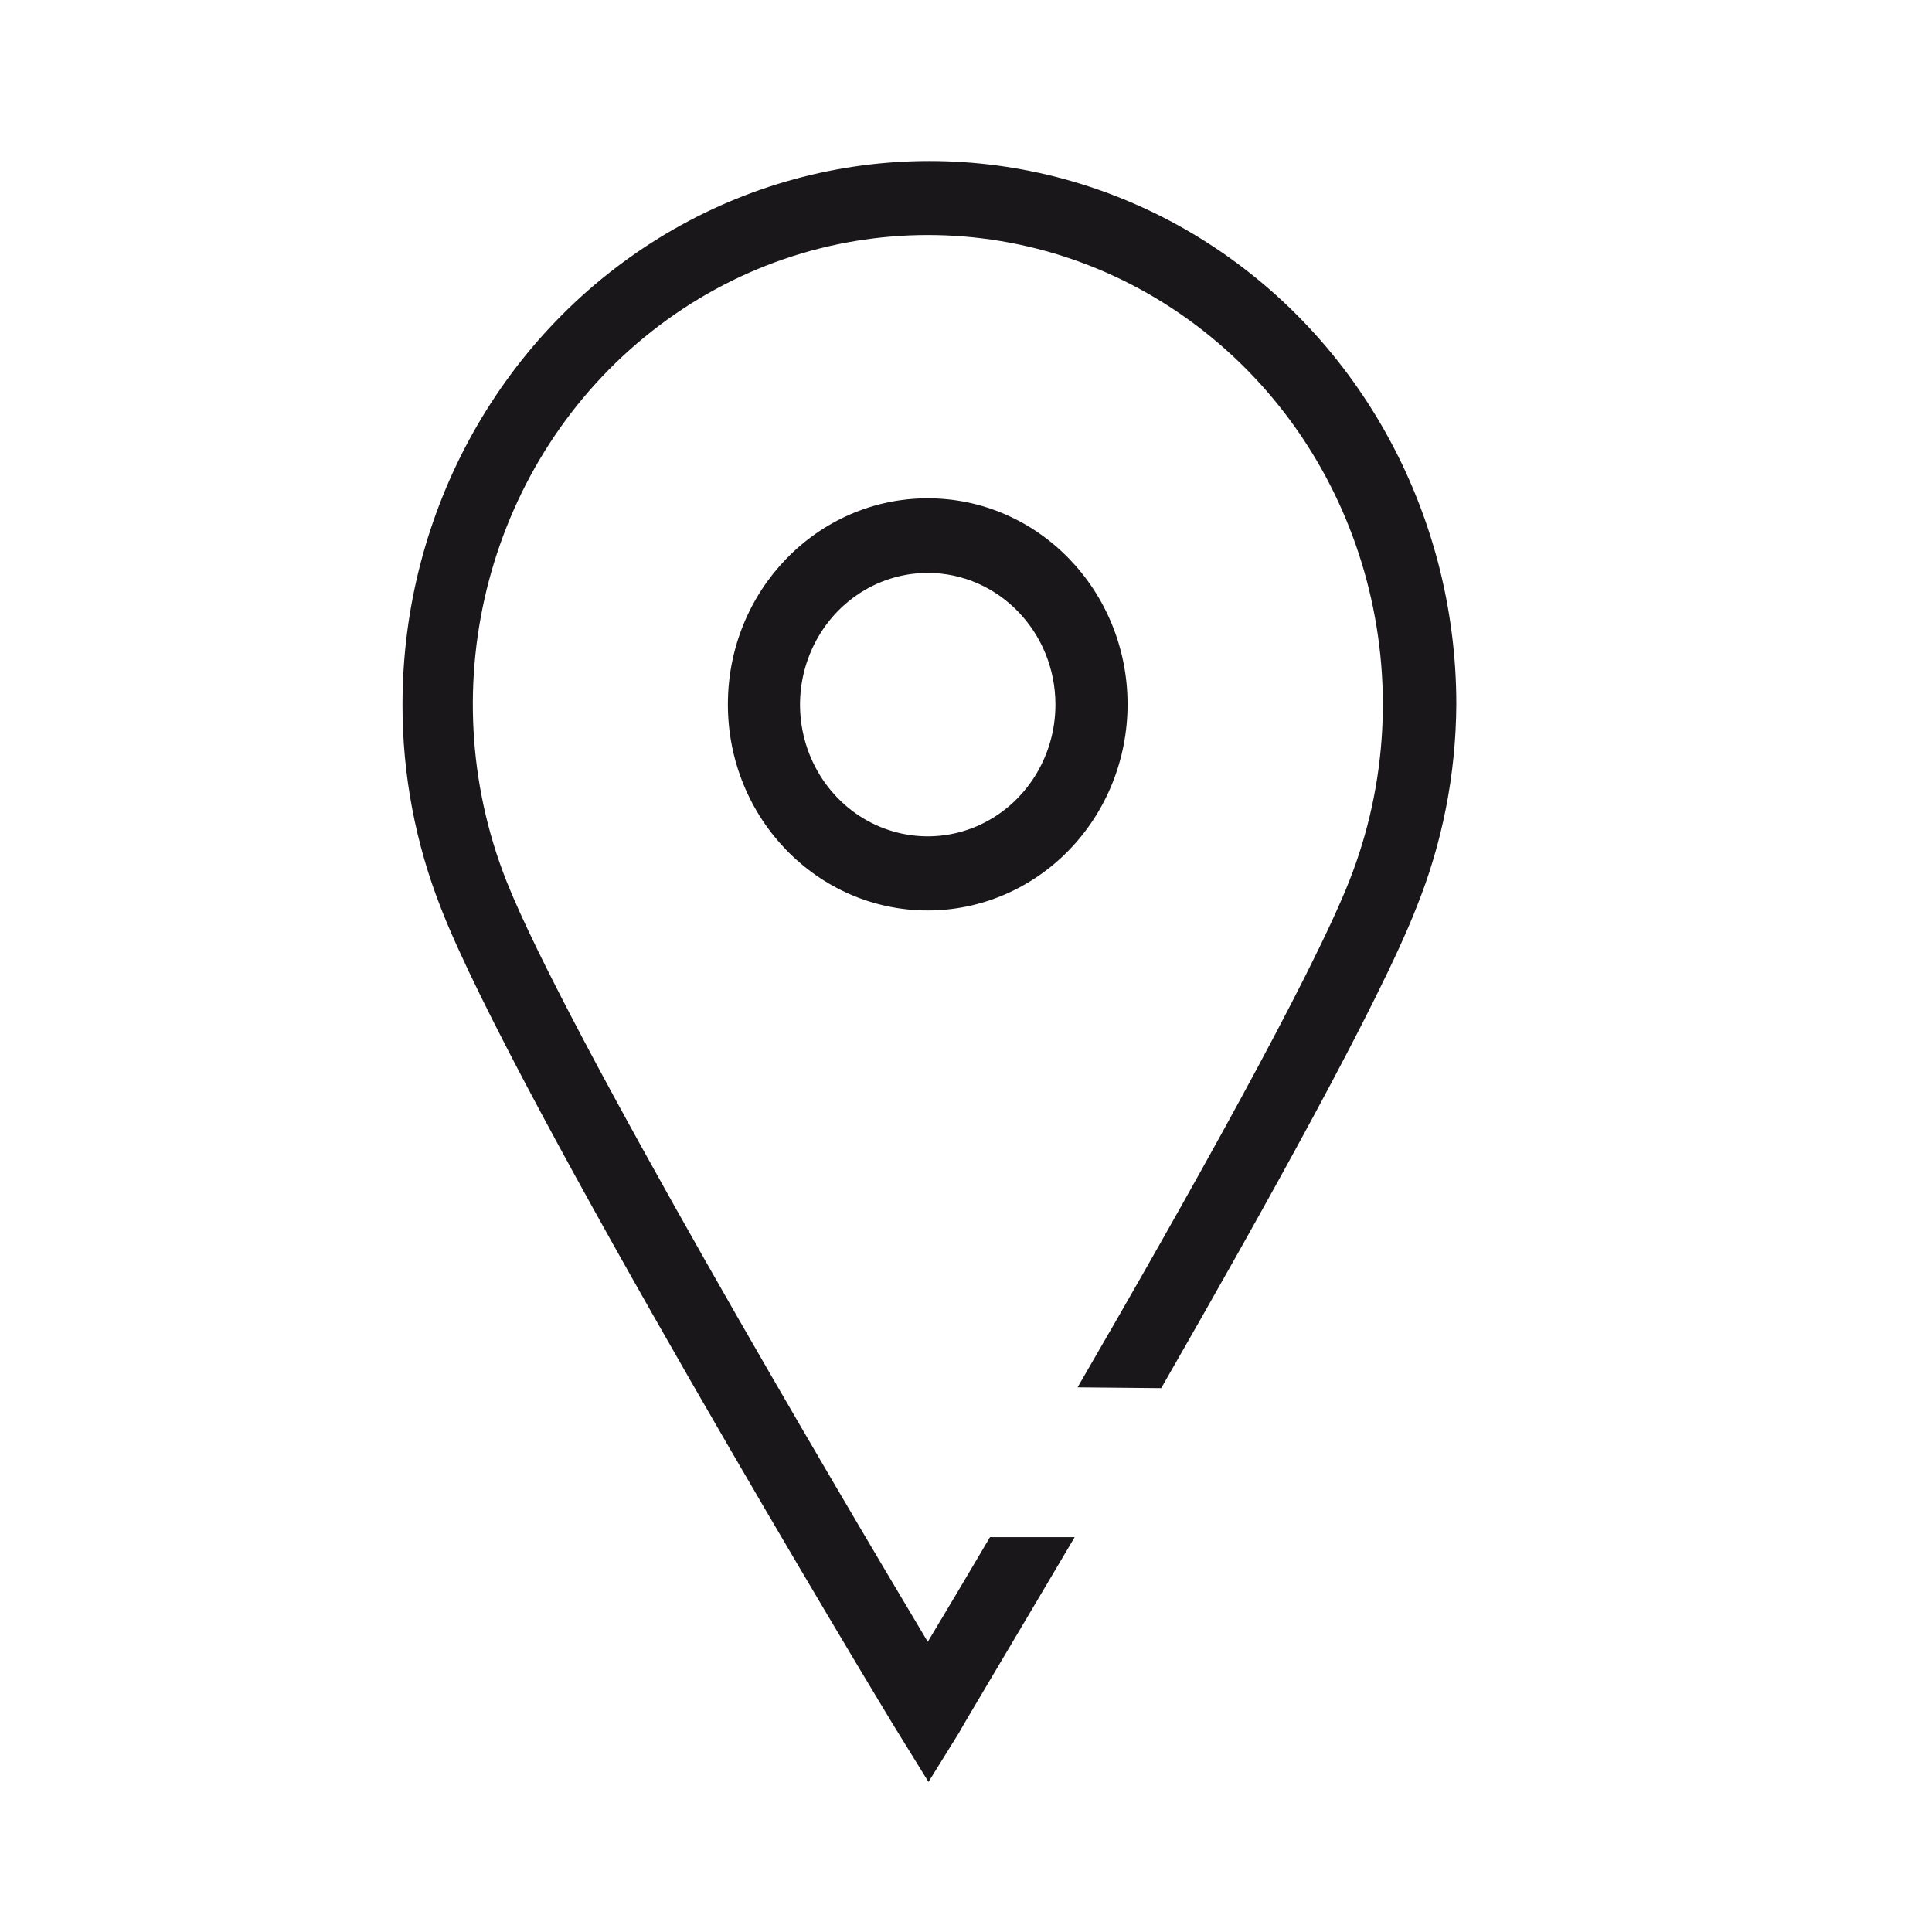 <?xml version="1.0" encoding="UTF-8"?>
<svg width="24px" height="24px" viewBox="0 0 24 24" version="1.1" xmlns="http://www.w3.org/2000/svg" xmlns:xlink="http://www.w3.org/1999/xlink">
    <!-- Generator: Sketch 58 (84663) - https://sketch.com -->
    <title>Icons/Black/2</title>
    <desc>Created with Sketch.</desc>
    <defs>
        <path d="M8.386,15.234 C9.742,12.899 11.295,10.13 11.764,8.937 C12.721,6.503 11.98,3.709 9.955,2.115 C7.93,0.521 5.122,0.521 3.097,2.115 C1.072,3.709 0.331,6.503 1.288,8.937 C2.017,10.786 5.383,16.485 6.525,18.395 C6.725,18.063 6.991,17.616 7.298,17.095 L8.35,17.095 C7.564,18.426 6.973,19.412 6.916,19.52 L6.534,20.136 L6.154,19.52 C5.96,19.212 1.374,11.596 0.478,9.282 C0.161,8.478 -0.002,7.618 4.18856861e-14,6.75 C4.18856861e-14,4.338 1.248,2.11 3.273,0.904 C5.298,-0.301 7.793,-0.301 9.818,0.904 C11.843,2.11 13.091,4.338 13.091,6.75 C13.086,7.62 12.917,8.48 12.592,9.282 C12.132,10.456 10.725,12.979 9.425,15.244 L8.386,15.234 Z M6.525,9.31 C5.153,9.31 4.042,8.164 4.042,6.75 C4.042,5.336 5.153,4.19 6.525,4.19 C7.896,4.19 9.007,5.336 9.007,6.75 C9.007,7.429 8.746,8.08 8.28,8.56 C7.814,9.04 7.183,9.31 6.525,9.31 Z M6.525,5.117 C5.883,5.117 5.304,5.516 5.059,6.128 C4.813,6.739 4.95,7.443 5.404,7.911 C5.858,8.379 6.541,8.518 7.134,8.264 C7.726,8.009 8.112,7.412 8.111,6.75 C8.109,5.848 7.399,5.117 6.525,5.117 L6.525,5.117 Z" id="path-1"></path>
    </defs>
    <g id="Icons/Black/2" stroke="none" stroke-width="1" fill="none" fill-rule="evenodd">
        <g id="Icons/Indications" transform="translate(5, 2)">
            <g id="Mixin/Fill/Grey-30">
                <mask id="mask-2" fill="white">
                    <use xlink:href="#path-1"></use>
                </mask>
                <use id="Mask" fill="#1A171B" fill-rule="nonzero" xlink:href="#path-1"></use>
            </g>
        </g>
    </g>
</svg>